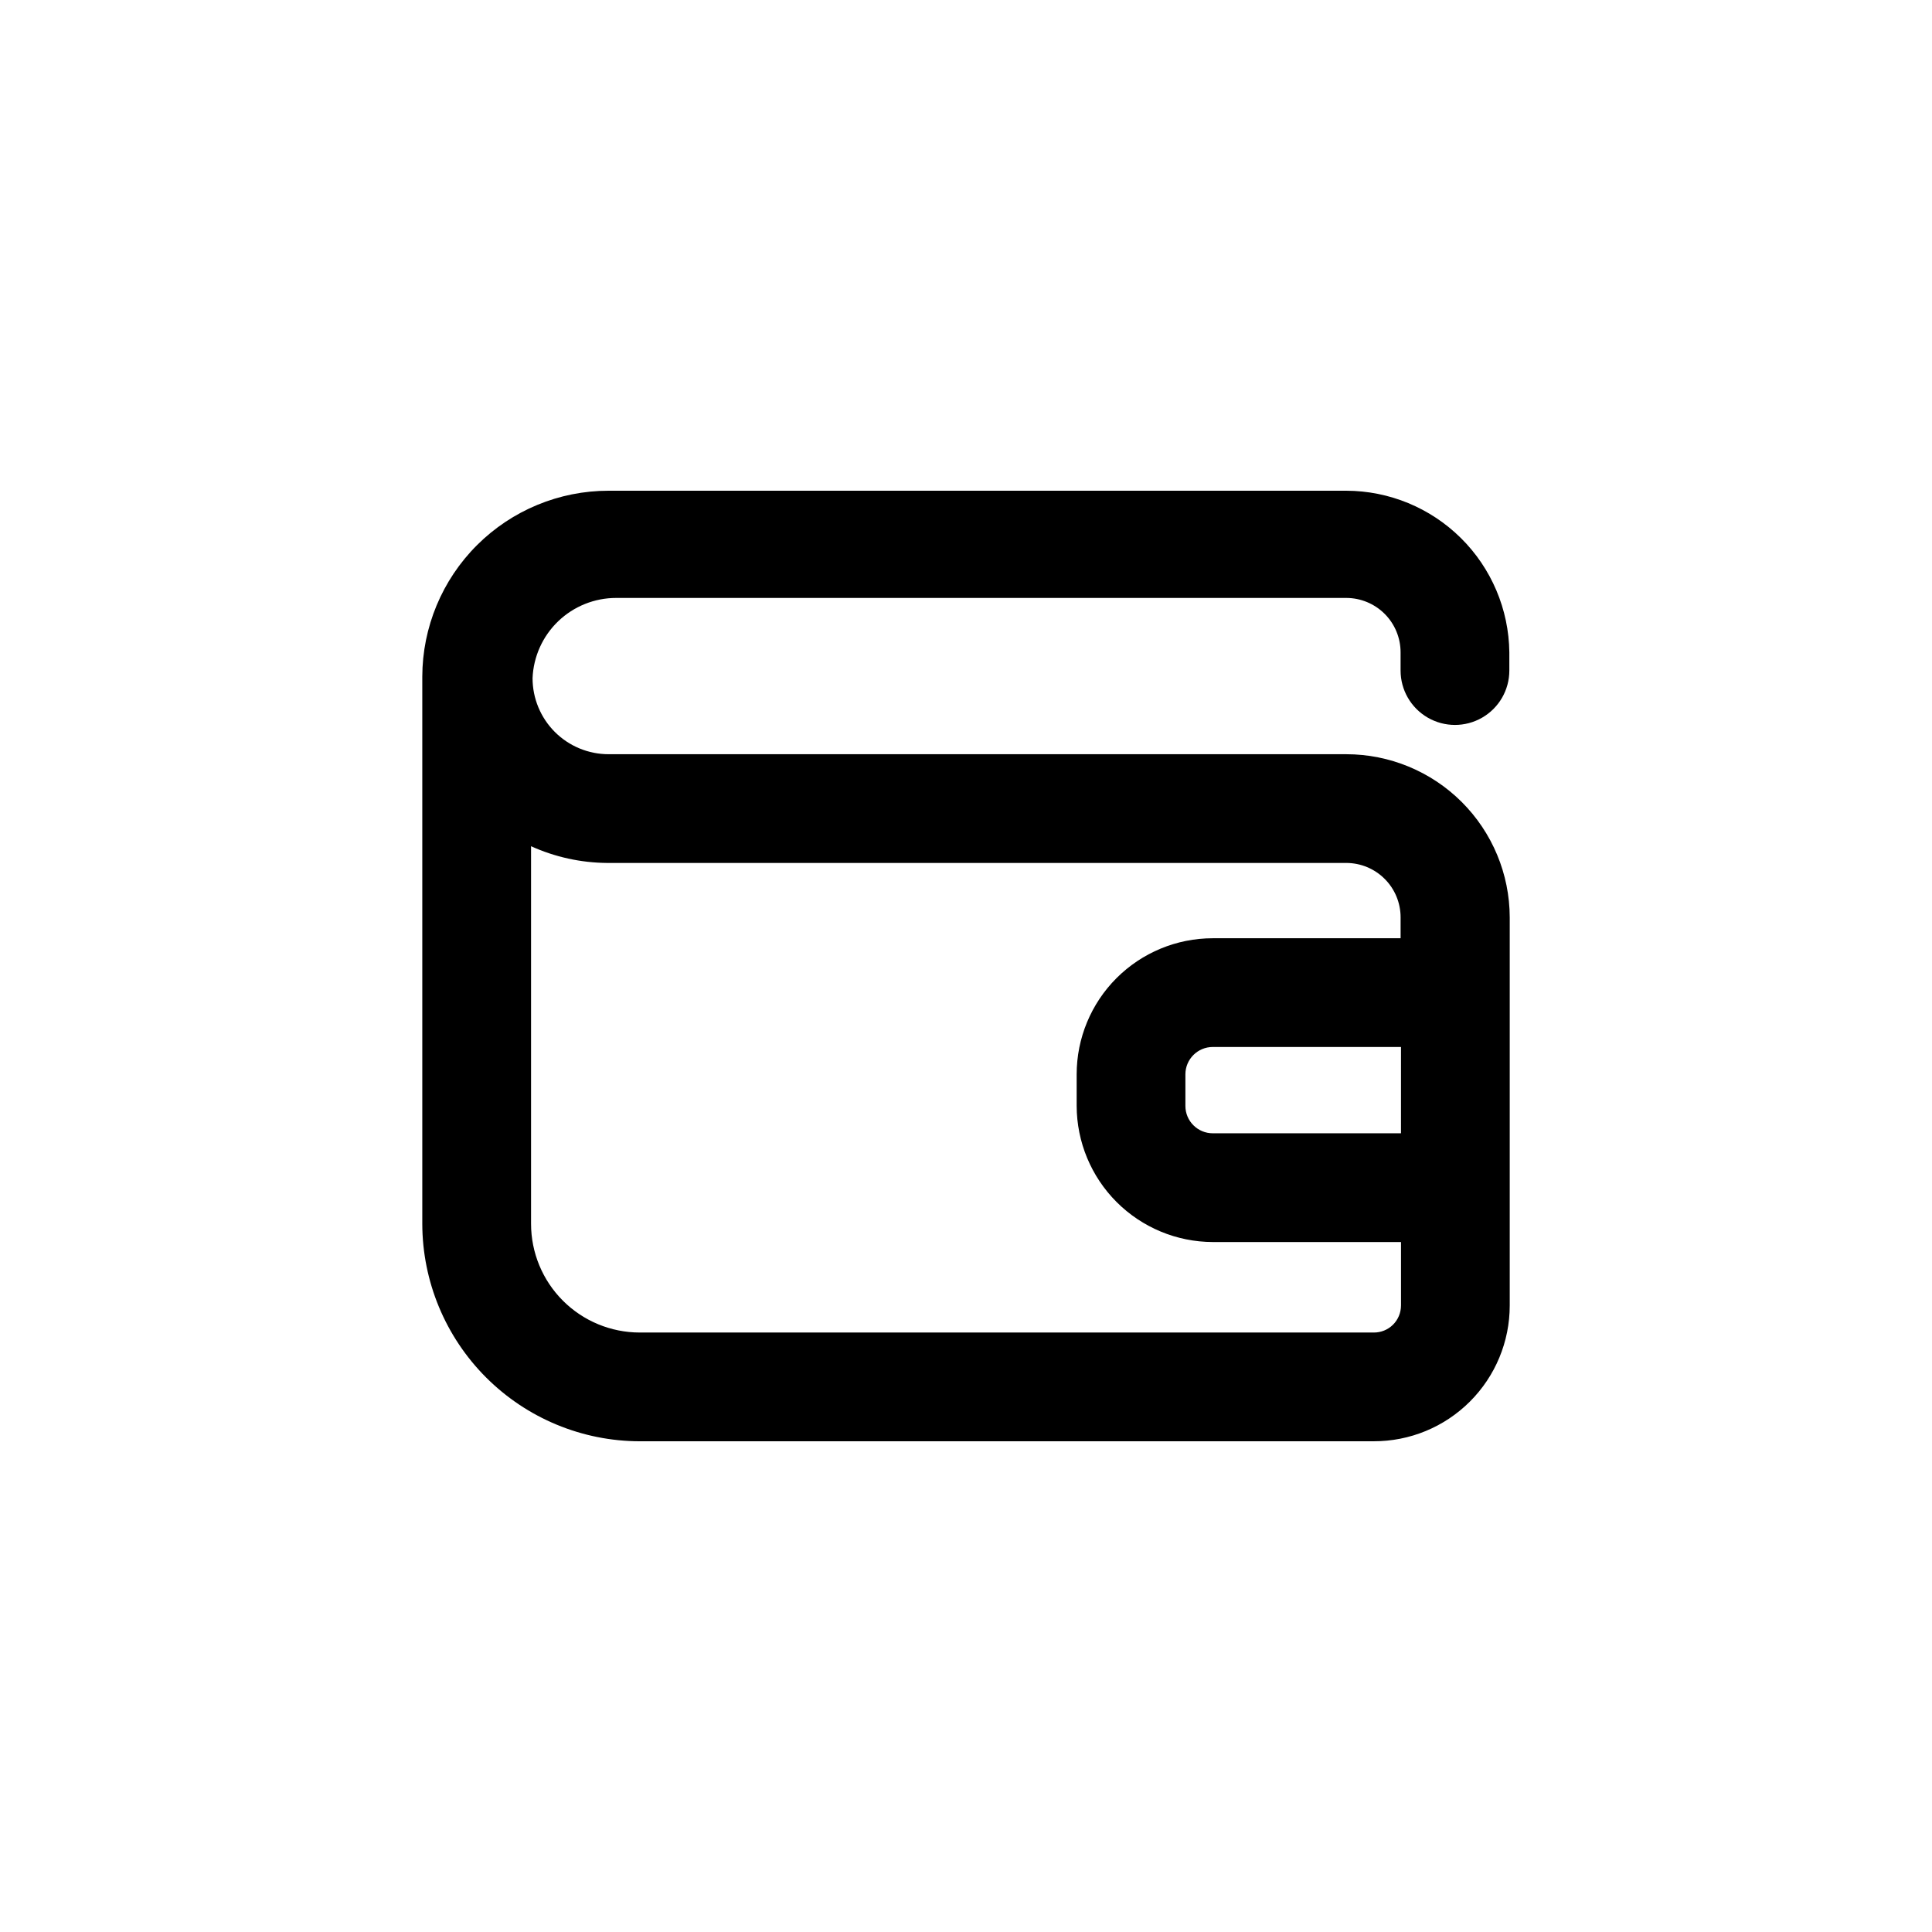 <?xml version="1.0" encoding="UTF-8"?>
<!-- Uploaded to: SVG Repo, www.svgrepo.com, Generator: SVG Repo Mixer Tools -->
<svg fill="#000000" width="800px" height="800px" version="1.1" viewBox="144 144 512 512" xmlns="http://www.w3.org/2000/svg">
 <path d="m508.02 525.95c9.559 0.027 18.734-3.75 25.5-10.5 6.769-6.746 10.574-15.914 10.574-25.469v-102.88c-0.027-11.473-4.606-22.469-12.727-30.574-8.125-8.102-19.129-12.652-30.602-12.652h-195.48c-5.344 0-10.469-2.125-14.25-5.902-3.777-3.781-5.902-8.906-5.902-14.25 0.234-5.723 2.672-11.129 6.805-15.094 4.133-3.961 9.637-6.172 15.363-6.168h193.46c3.82 0 7.484 1.52 10.188 4.219 2.703 2.703 4.219 6.367 4.219 10.191v4.836c0 5.148 2.746 9.902 7.207 12.477 4.457 2.574 9.949 2.574 14.406 0 4.461-2.574 7.207-7.328 7.207-12.477v-4.836c-0.133-11.387-4.742-22.266-12.832-30.277-8.09-8.016-19.008-12.523-30.395-12.547h-195.48c-13.074 0-25.621 5.188-34.875 14.426-9.258 9.238-14.469 21.77-14.496 34.848v145c0.027 15.277 6.106 29.922 16.91 40.723 10.801 10.805 25.445 16.887 40.723 16.91zm7.254-81.617h-49.875c-4.008 0-7.258-3.246-7.258-7.254v-8.363c0-4.008 3.25-7.254 7.258-7.254h49.879zm-230.54 23.984v-100.06c6.336 2.871 13.199 4.379 20.152 4.434h195.88c3.82 0 7.484 1.52 10.188 4.223 2.703 2.699 4.219 6.367 4.219 10.188v5.543h-49.773c-9.57 0-18.742 3.801-25.508 10.562-6.766 6.766-10.566 15.941-10.566 25.508v8.363c0.027 9.559 3.836 18.719 10.594 25.48 6.762 6.758 15.922 10.566 25.48 10.594h49.879v16.828h-0.004c0 1.914-0.766 3.75-2.129 5.094s-3.211 2.086-5.125 2.059h-194.47c-7.641 0-14.973-3.035-20.375-8.441-5.406-5.402-8.441-12.734-8.441-20.375z"/>
</svg>